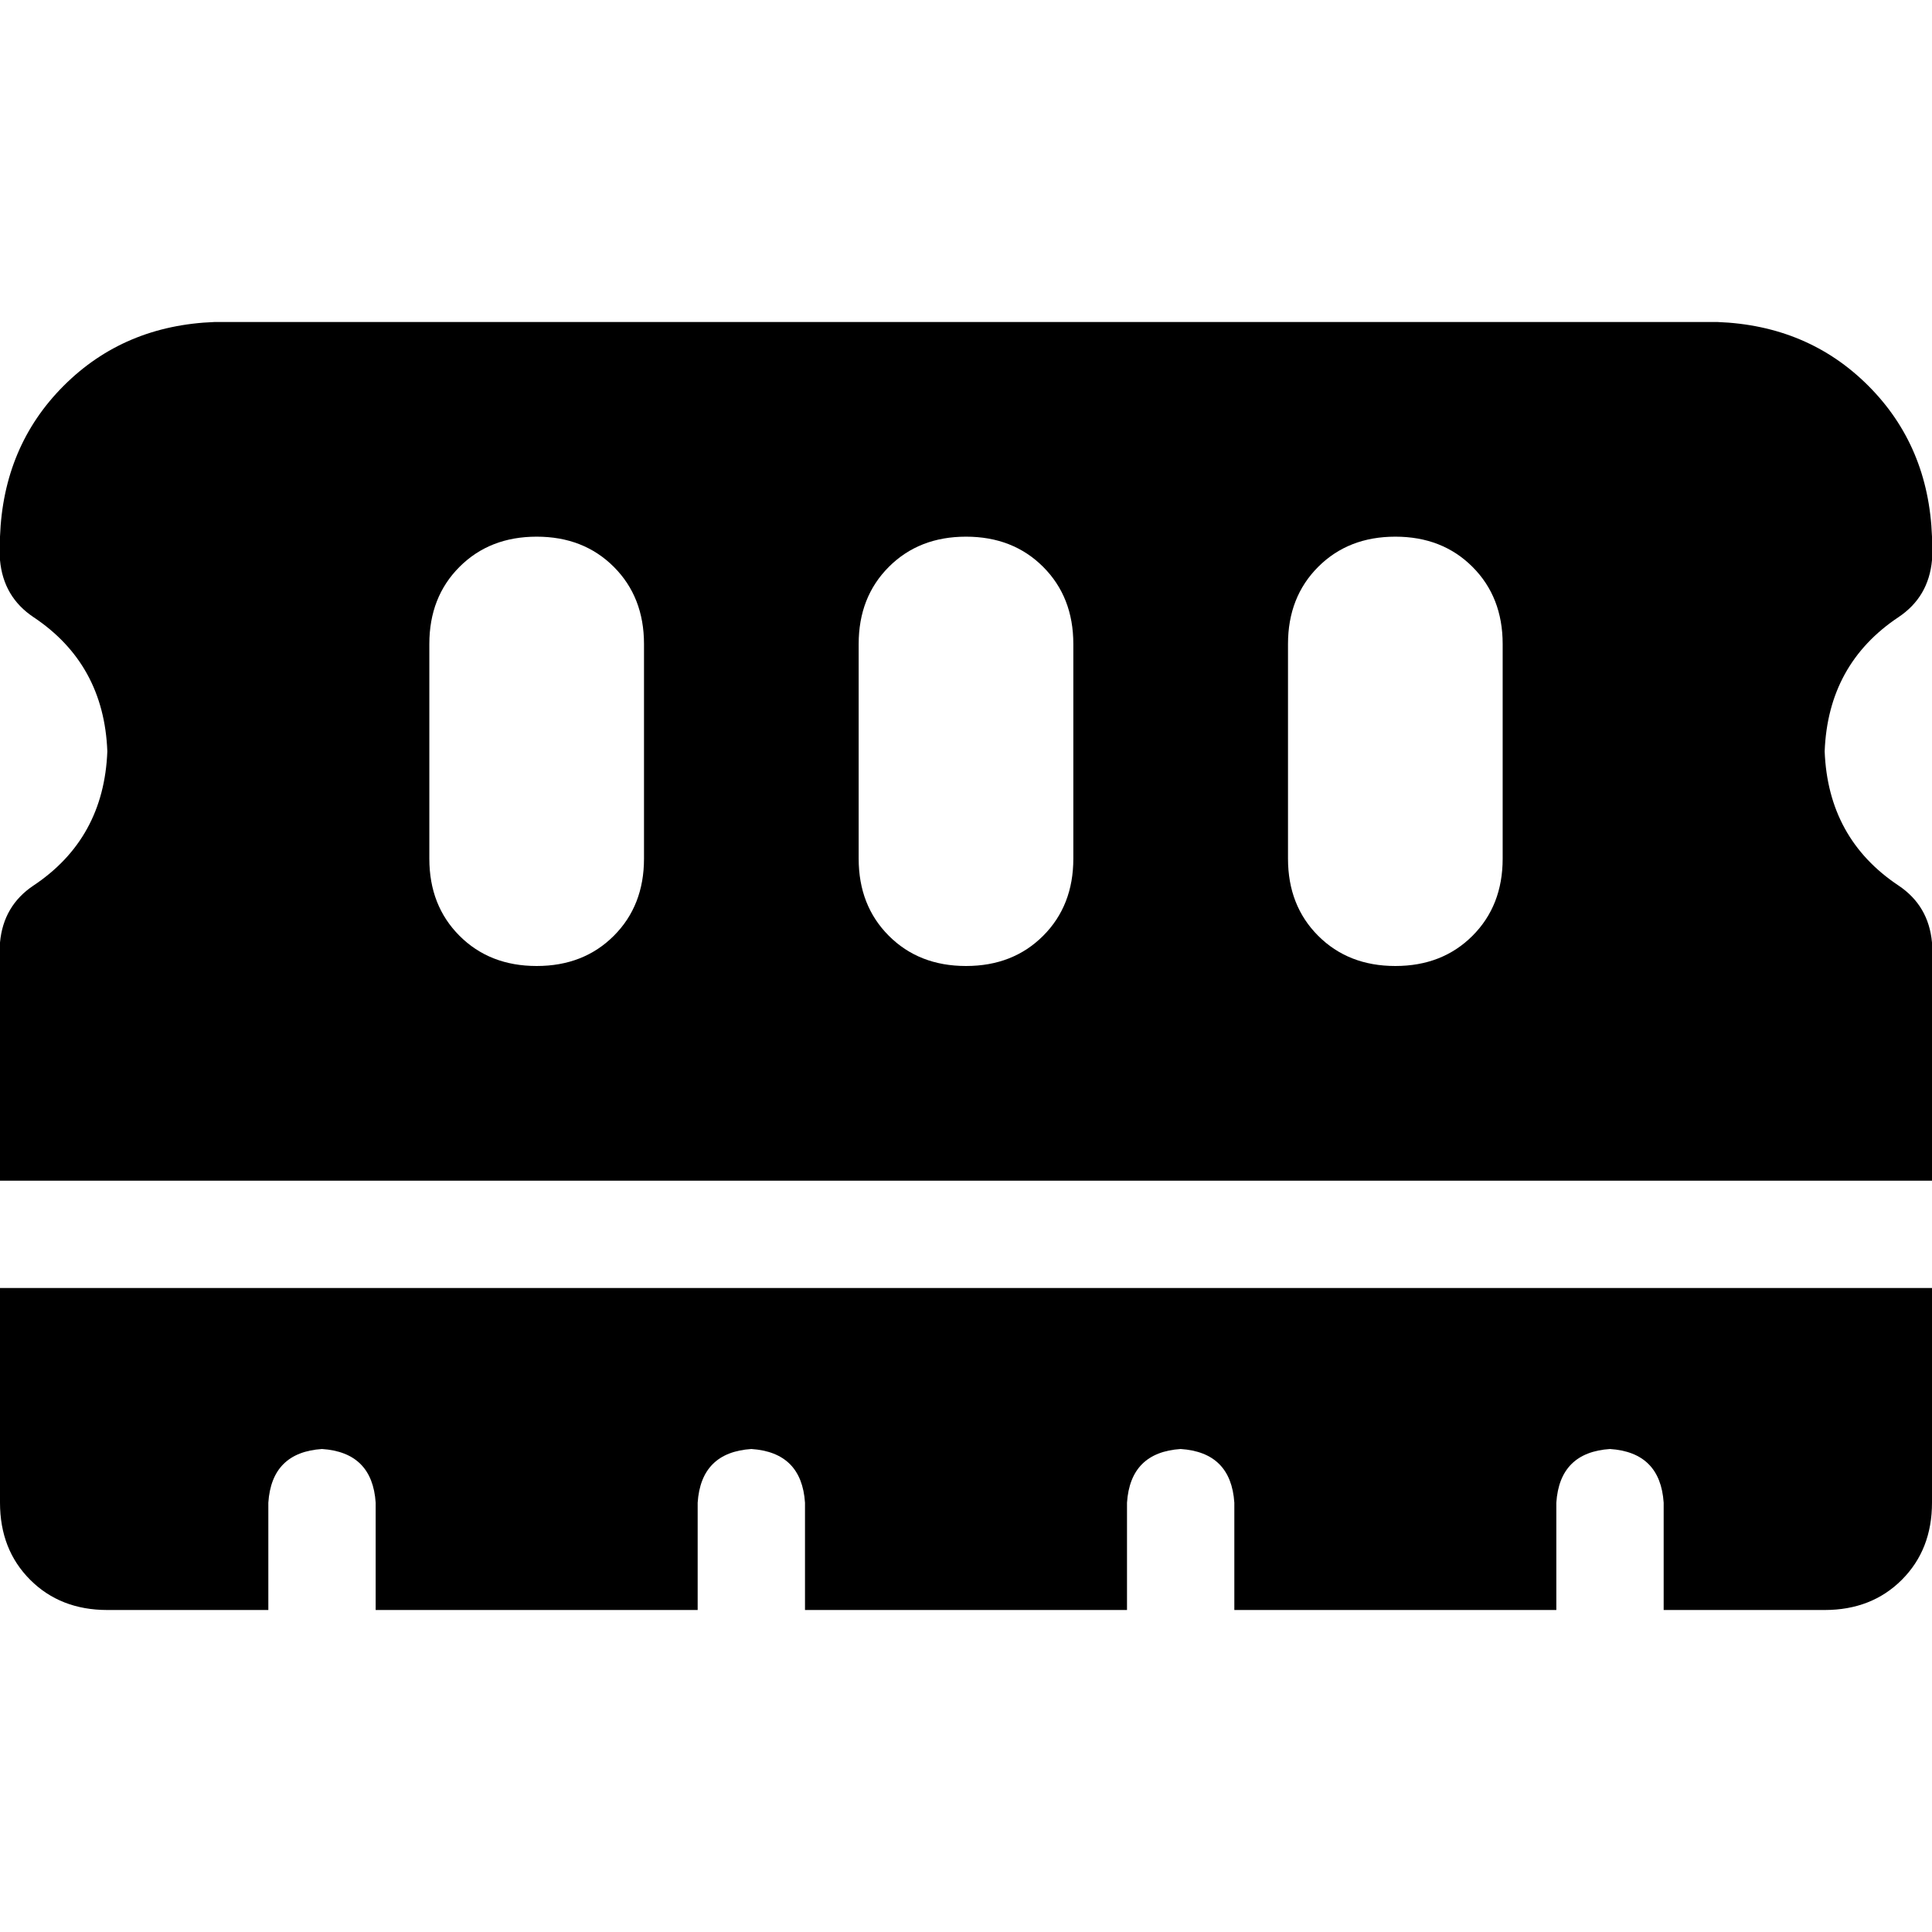 <svg xmlns="http://www.w3.org/2000/svg" viewBox="0 0 512 512">
  <path d="M 56.889 85.333 Q 32.889 86.222 16.889 102.222 L 16.889 102.222 L 16.889 102.222 Q 0.889 118.222 0 142.222 L 0 148.444 L 0 148.444 Q 0.889 158.222 8.889 163.556 Q 27.556 176 28.444 199.111 Q 27.556 222.222 8.889 234.667 Q 0.889 240 0 249.778 L 0 312.889 L 0 312.889 L 512 312.889 L 512 312.889 L 512 249.778 L 512 249.778 Q 511.111 240 503.111 234.667 Q 484.444 222.222 483.556 199.111 Q 484.444 176 503.111 163.556 Q 511.111 158.222 512 148.444 L 512 142.222 L 512 142.222 Q 511.111 118.222 495.111 102.222 Q 479.111 86.222 455.111 85.333 L 56.889 85.333 L 56.889 85.333 Z M 512 341.333 L 0 341.333 L 512 341.333 L 0 341.333 L 0 398.222 L 0 398.222 Q 0 410.667 8 418.667 Q 16 426.667 28.444 426.667 L 71.111 426.667 L 71.111 426.667 L 71.111 398.222 L 71.111 398.222 Q 72 384.889 85.333 384 Q 98.667 384.889 99.556 398.222 L 99.556 426.667 L 99.556 426.667 L 184.889 426.667 L 184.889 426.667 L 184.889 398.222 L 184.889 398.222 Q 185.778 384.889 199.111 384 Q 212.444 384.889 213.333 398.222 L 213.333 426.667 L 213.333 426.667 L 298.667 426.667 L 298.667 426.667 L 298.667 398.222 L 298.667 398.222 Q 299.556 384.889 312.889 384 Q 326.222 384.889 327.111 398.222 L 327.111 426.667 L 327.111 426.667 L 412.444 426.667 L 412.444 426.667 L 412.444 398.222 L 412.444 398.222 Q 413.333 384.889 426.667 384 Q 440 384.889 440.889 398.222 L 440.889 426.667 L 440.889 426.667 L 483.556 426.667 L 483.556 426.667 Q 496 426.667 504 418.667 Q 512 410.667 512 398.222 L 512 341.333 L 512 341.333 Z M 170.667 170.667 L 170.667 227.556 L 170.667 170.667 L 170.667 227.556 Q 170.667 240 162.667 248 Q 154.667 256 142.222 256 Q 129.778 256 121.778 248 Q 113.778 240 113.778 227.556 L 113.778 170.667 L 113.778 170.667 Q 113.778 158.222 121.778 150.222 Q 129.778 142.222 142.222 142.222 Q 154.667 142.222 162.667 150.222 Q 170.667 158.222 170.667 170.667 L 170.667 170.667 Z M 284.444 170.667 L 284.444 227.556 L 284.444 170.667 L 284.444 227.556 Q 284.444 240 276.444 248 Q 268.444 256 256 256 Q 243.556 256 235.556 248 Q 227.556 240 227.556 227.556 L 227.556 170.667 L 227.556 170.667 Q 227.556 158.222 235.556 150.222 Q 243.556 142.222 256 142.222 Q 268.444 142.222 276.444 150.222 Q 284.444 158.222 284.444 170.667 L 284.444 170.667 Z M 398.222 170.667 L 398.222 227.556 L 398.222 170.667 L 398.222 227.556 Q 398.222 240 390.222 248 Q 382.222 256 369.778 256 Q 357.333 256 349.333 248 Q 341.333 240 341.333 227.556 L 341.333 170.667 L 341.333 170.667 Q 341.333 158.222 349.333 150.222 Q 357.333 142.222 369.778 142.222 Q 382.222 142.222 390.222 150.222 Q 398.222 158.222 398.222 170.667 L 398.222 170.667 Z" />
</svg>